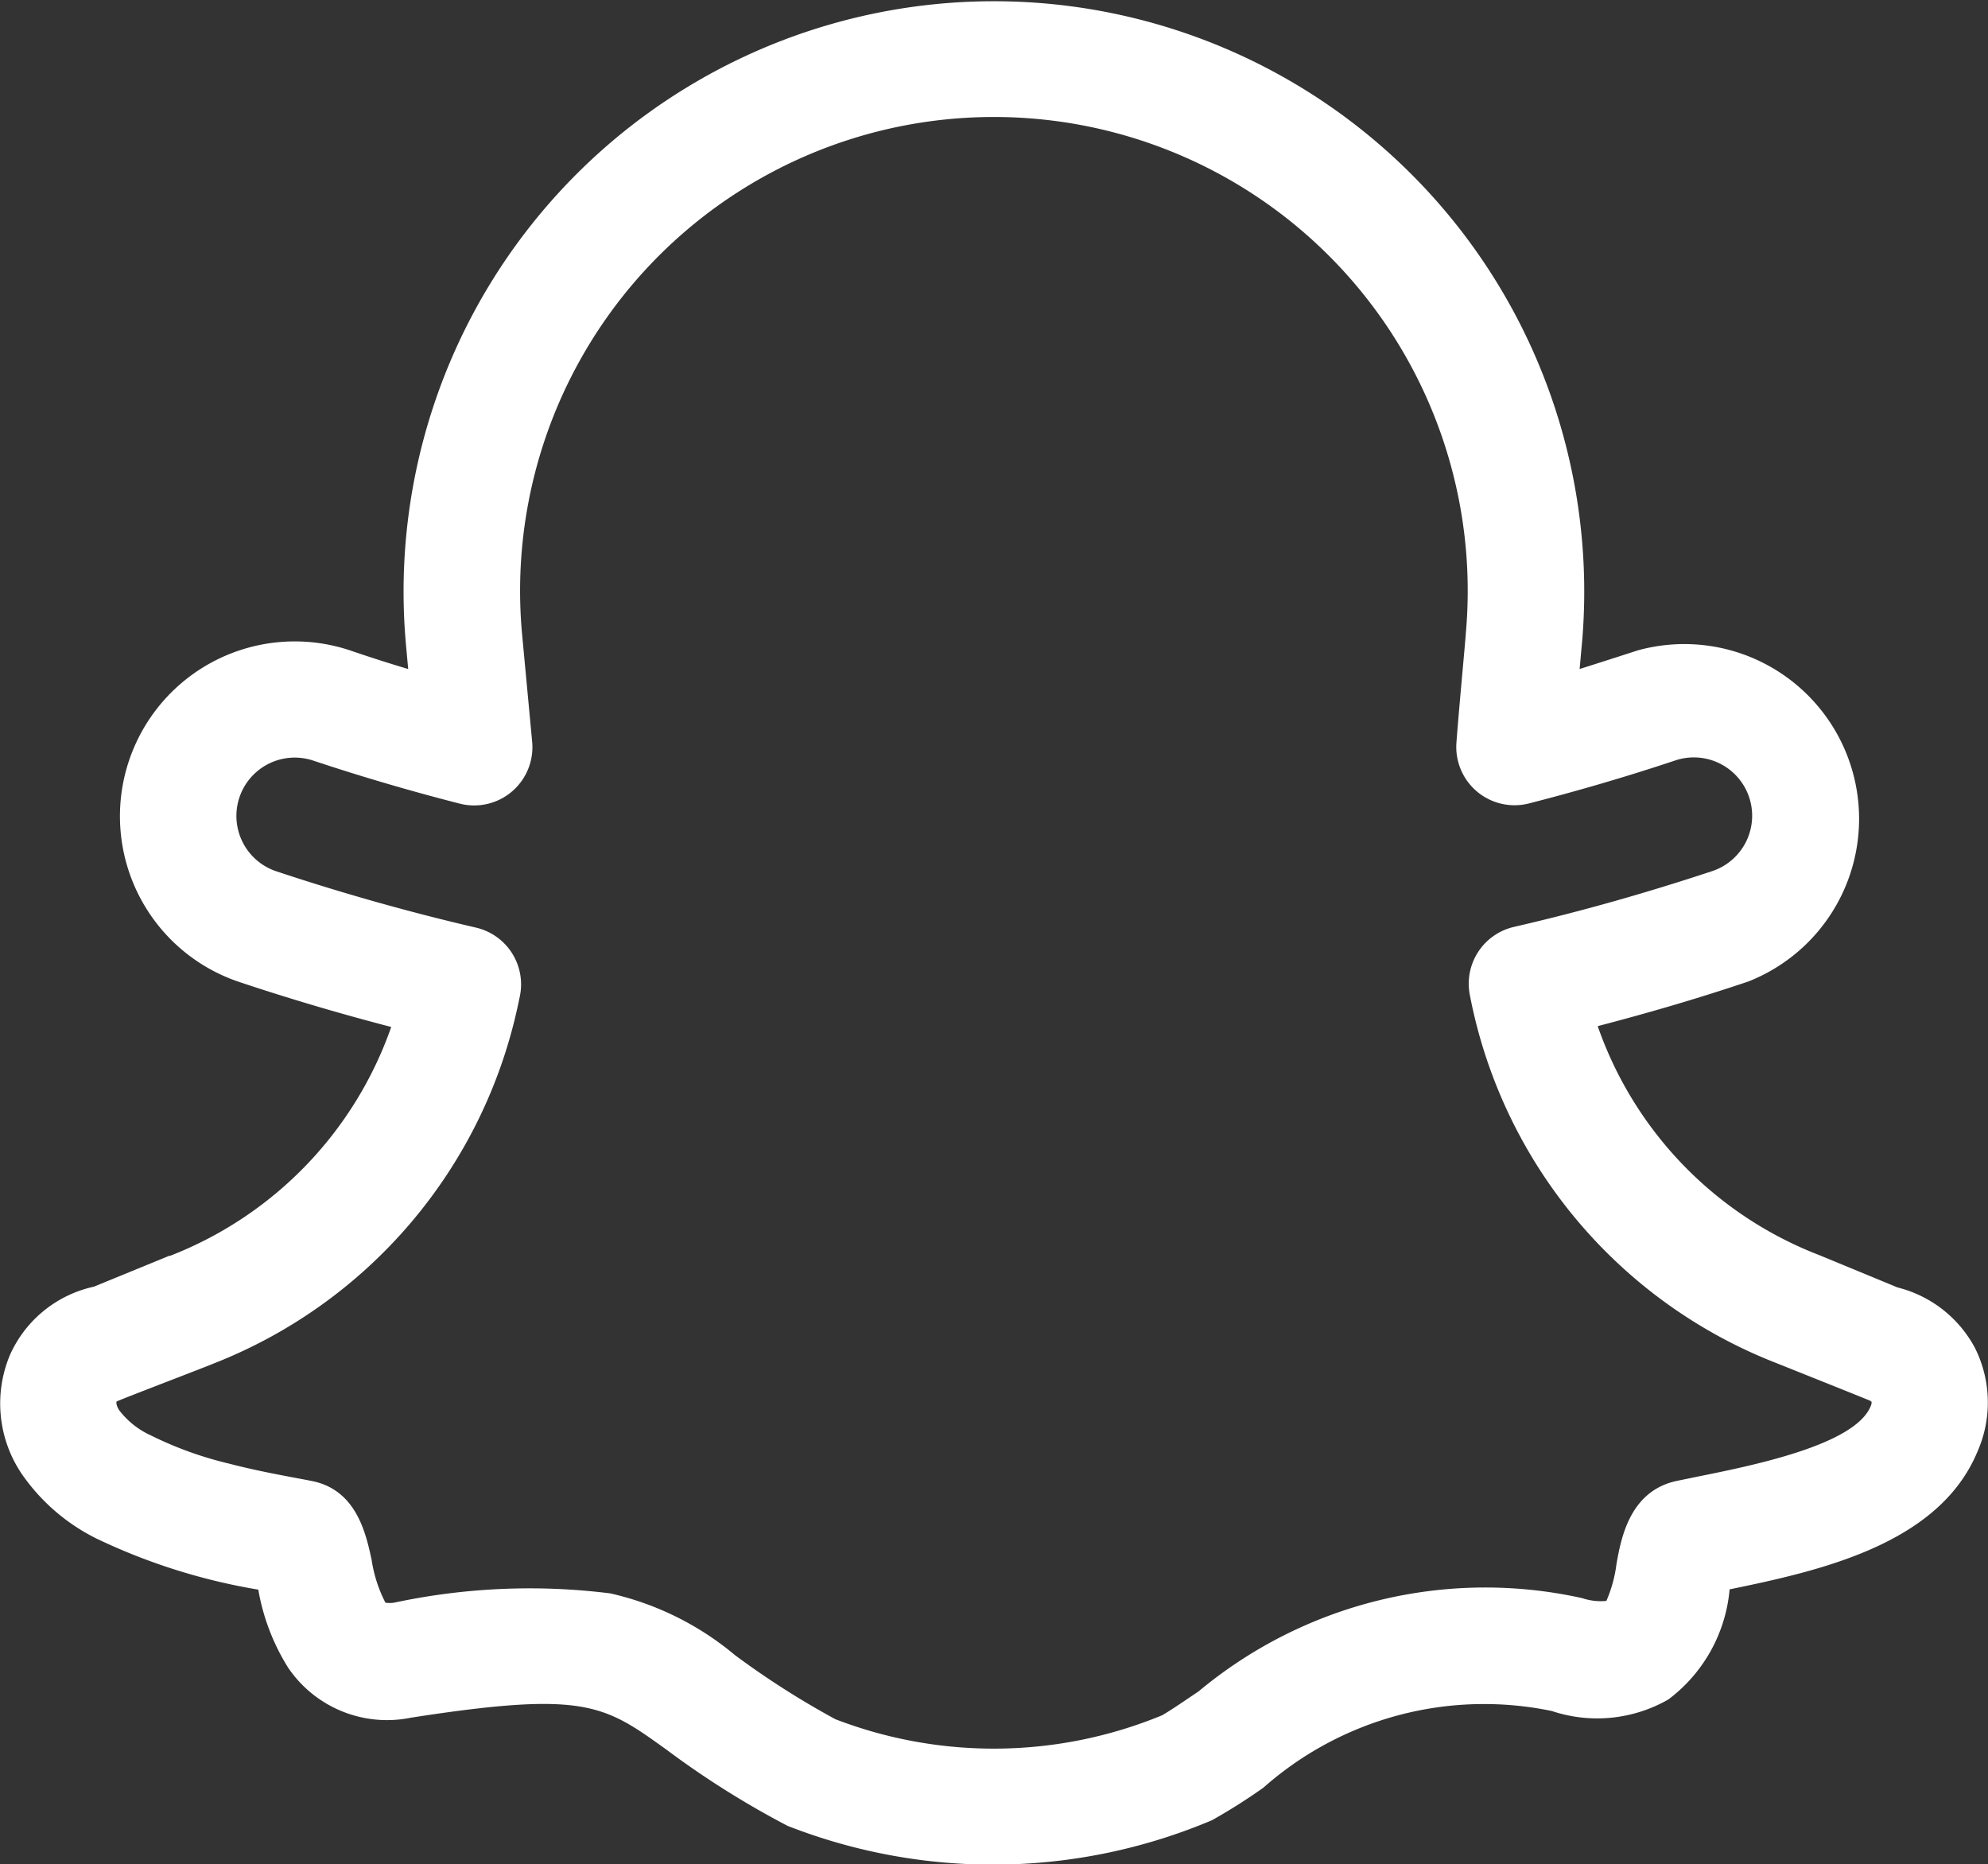 <svg xmlns="http://www.w3.org/2000/svg" width="21.327" height="20" viewBox="0 0 21.327 20">
  <rect x="0" y="0" width="21.327" height="20" fill="#333333" stroke="none"/>
  <g id="snapchat" transform="translate(0 -15.923)">
    <path id="Path_1485" data-name="Path 1485" d="M21.186,30.381a1.3,1.3,0,0,0-.83-.647l-.835-.345a4.064,4.064,0,0,1-2.381-2.458c.545-.142,1.086-.3,1.616-.479A1.875,1.875,0,0,0,17.57,22.9q-.309.1-.624.2c.014-.152.023-.26.024-.263a6.333,6.333,0,1,0-12.615,0l.024.263q-.315-.094-.624-.2a1.875,1.875,0,1,0-1.186,3.558c.533.178,1.078.339,1.628.482a4.079,4.079,0,0,1-2.37,2.454l-.01,0-.81.332a1.286,1.286,0,0,0-.9.732,1.348,1.348,0,0,0,.128,1.279,2.117,2.117,0,0,0,.8.691,6.48,6.48,0,0,0,1.736.548,2.314,2.314,0,0,0,.322.84,1.282,1.282,0,0,0,1.319.533c1.861-.288,2.064-.141,2.737.343a9.6,9.6,0,0,0,1.3.818,6.037,6.037,0,0,0,4.552-.06,6.151,6.151,0,0,0,.553-.35,3.572,3.572,0,0,1,3.094-.822,1.535,1.535,0,0,0,1.25-.124,1.658,1.658,0,0,0,.657-1.181c.972-.2,2.246-.483,2.659-1.478A1.306,1.306,0,0,0,21.186,30.381Zm-1.108.578a.1.1,0,0,1-.011.052c-.172.413-1.262.633-1.848.751l-.228.047c-.507.106-.6.615-.649.888a1.449,1.449,0,0,1-.109.4.625.625,0,0,1-.26-.03,4.8,4.8,0,0,0-4.114,1c-.149.1-.28.191-.39.256a4.734,4.734,0,0,1-3.507.043,9.044,9.044,0,0,1-1.078-.688,3.168,3.168,0,0,0-1.338-.662,6.956,6.956,0,0,0-2.319.1.327.327,0,0,1-.092,0,1.478,1.478,0,0,1-.148-.458c-.061-.283-.163-.758-.65-.849L3.292,31.8c-.25-.047-.545-.1-.839-.177a3.9,3.9,0,0,1-.831-.3.892.892,0,0,1-.342-.27c-.035-.053-.033-.087-.029-.095s1.03-.4,1.034-.405a5.326,5.326,0,0,0,3.271-3.844l.02-.094a.625.625,0,0,0-.47-.741c-.723-.168-1.444-.372-2.144-.605a.625.625,0,1,1,.4-1.186c.514.171,1.042.326,1.57.461a.625.625,0,0,0,.777-.663L5.6,22.717a5.083,5.083,0,1,1,10.125,0c0,.035-.078.856-.1,1.166a.625.625,0,0,0,.777.659c.527-.135,1.054-.289,1.569-.461a.625.625,0,0,1,.4,1.186c-.7.232-1.413.435-2.132.6a.625.625,0,0,0-.471.728,5.311,5.311,0,0,0,3.3,3.955C20.4,31.083,20,30.924,20.077,30.96Z" transform="translate(0)" fill="#fff"/>
  </g>
</svg>
